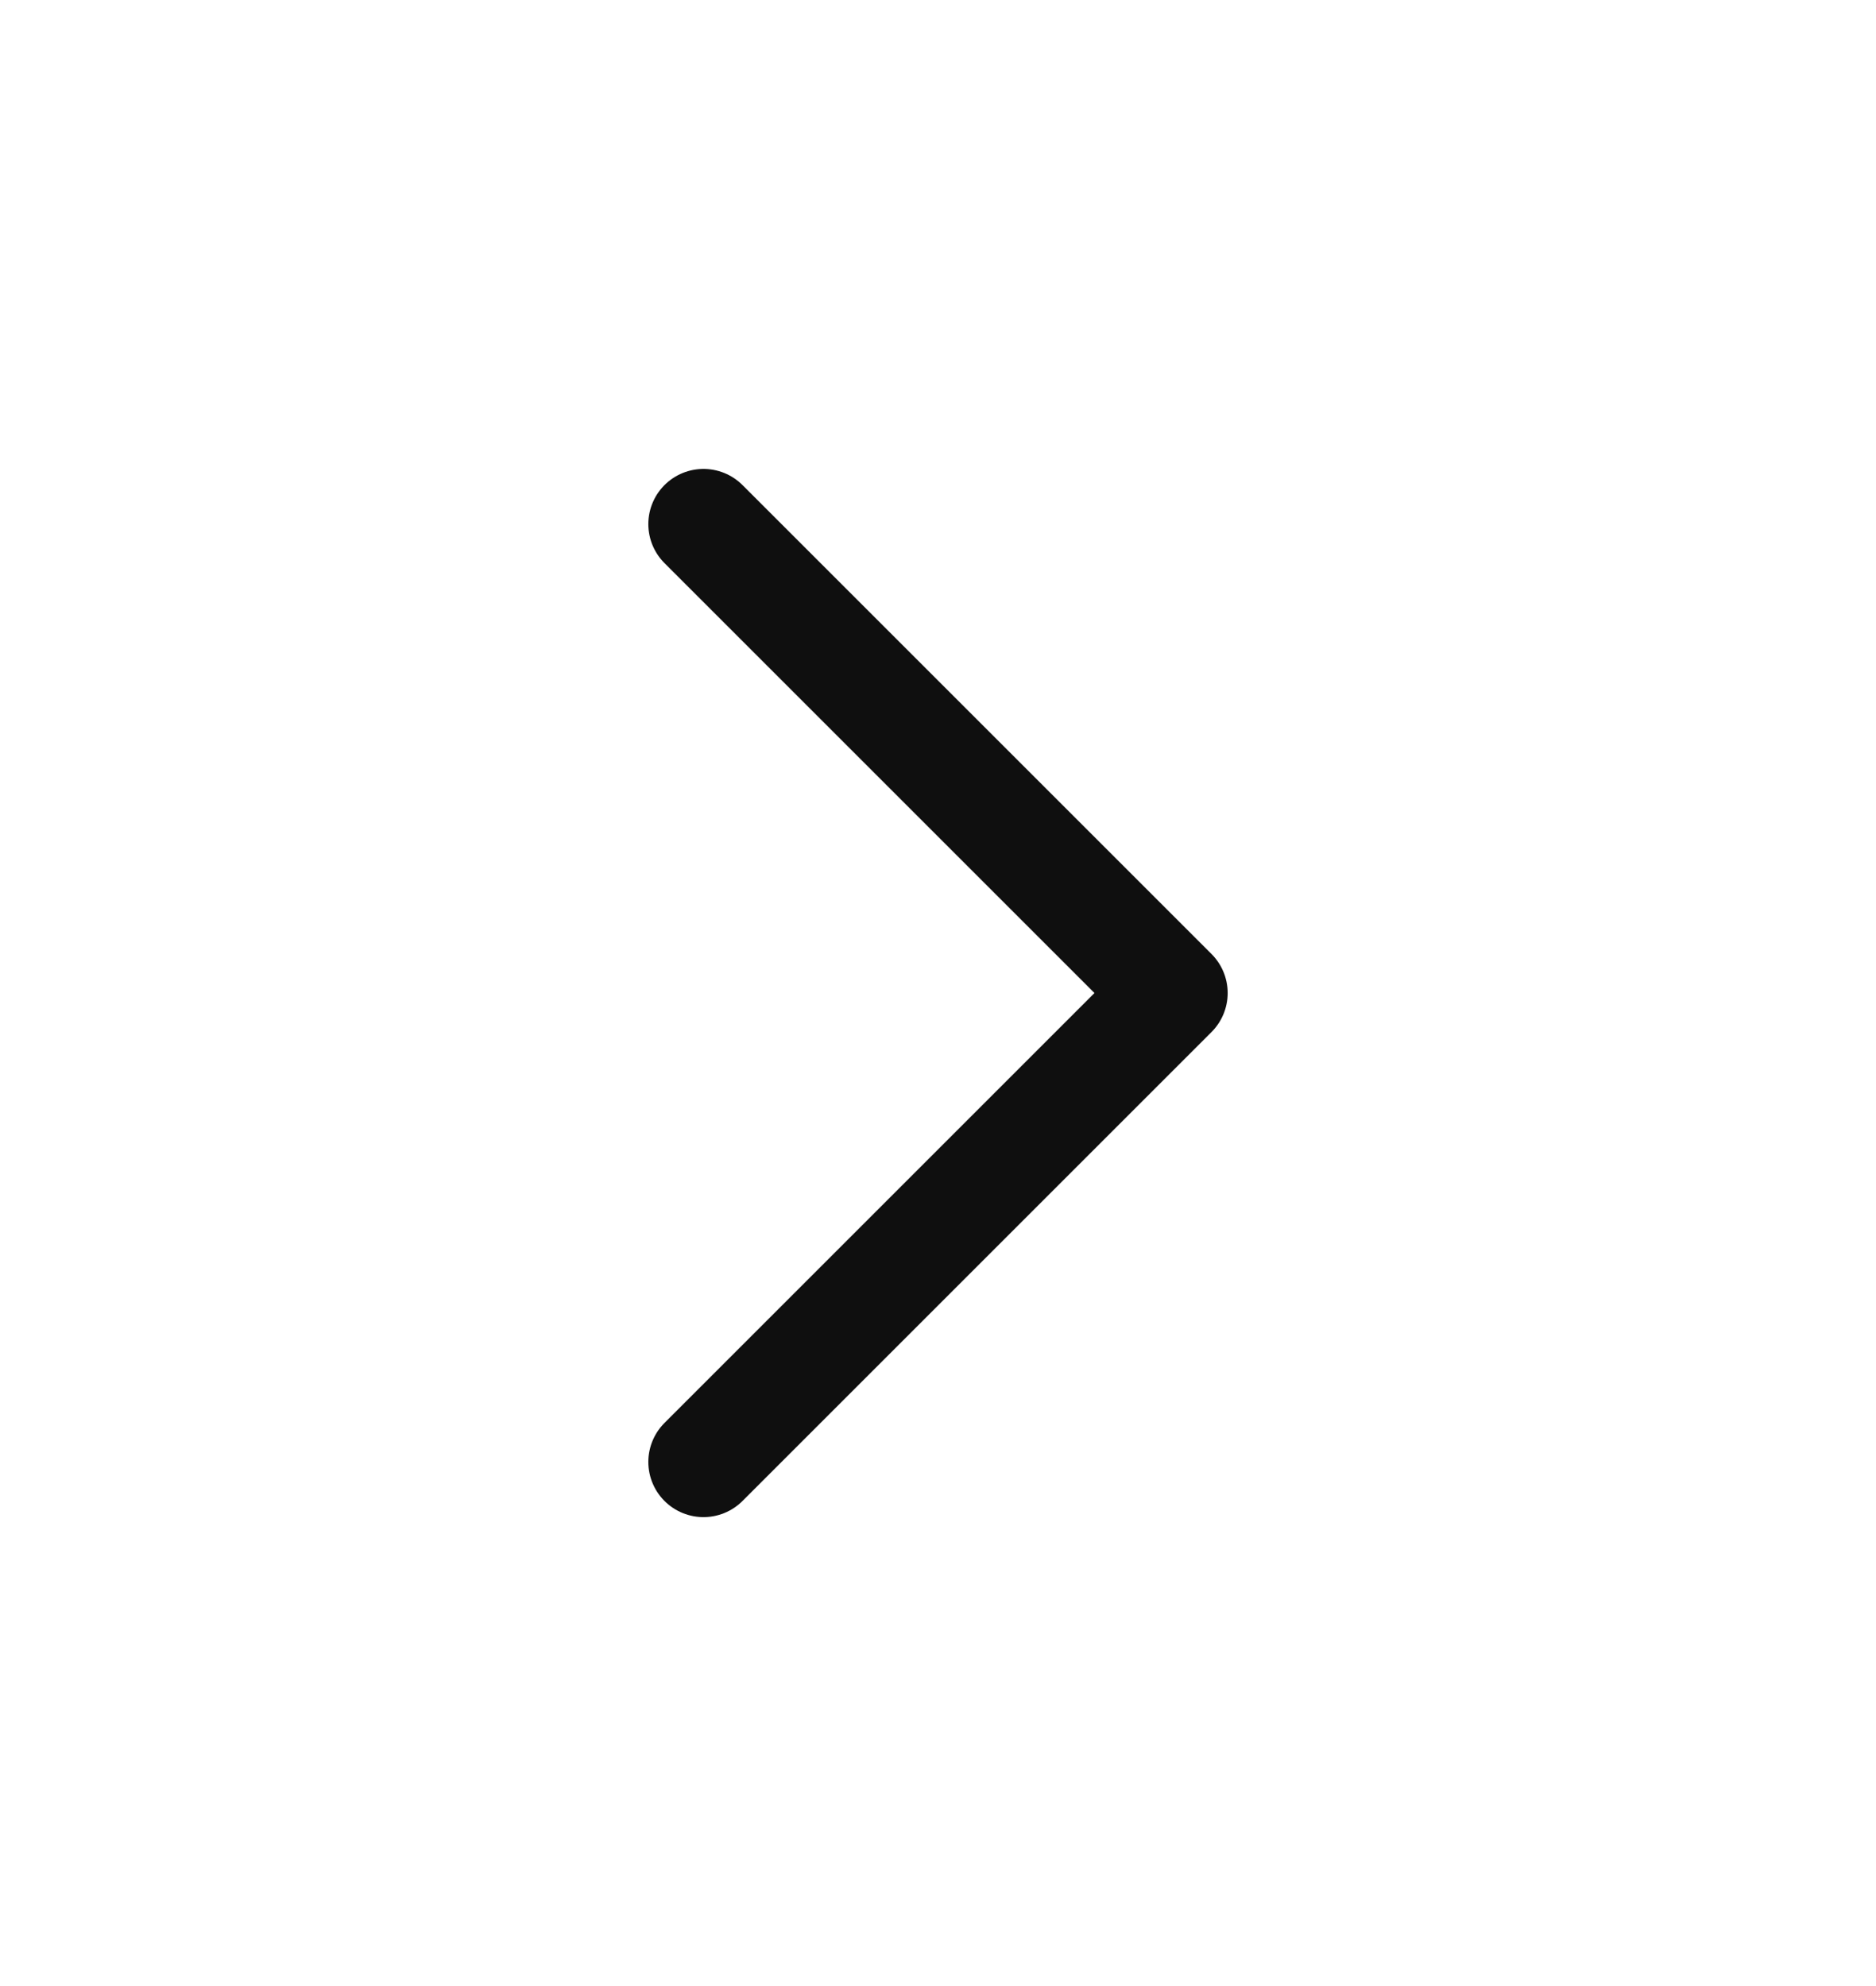<svg width="17" height="18" viewBox="0 0 17 18" fill="none" xmlns="http://www.w3.org/2000/svg">
<path d="M6.375 13.25L10.625 9L6.375 4.75" stroke="#0F0F0F" stroke-linecap="round" stroke-linejoin="round"/>
</svg>
